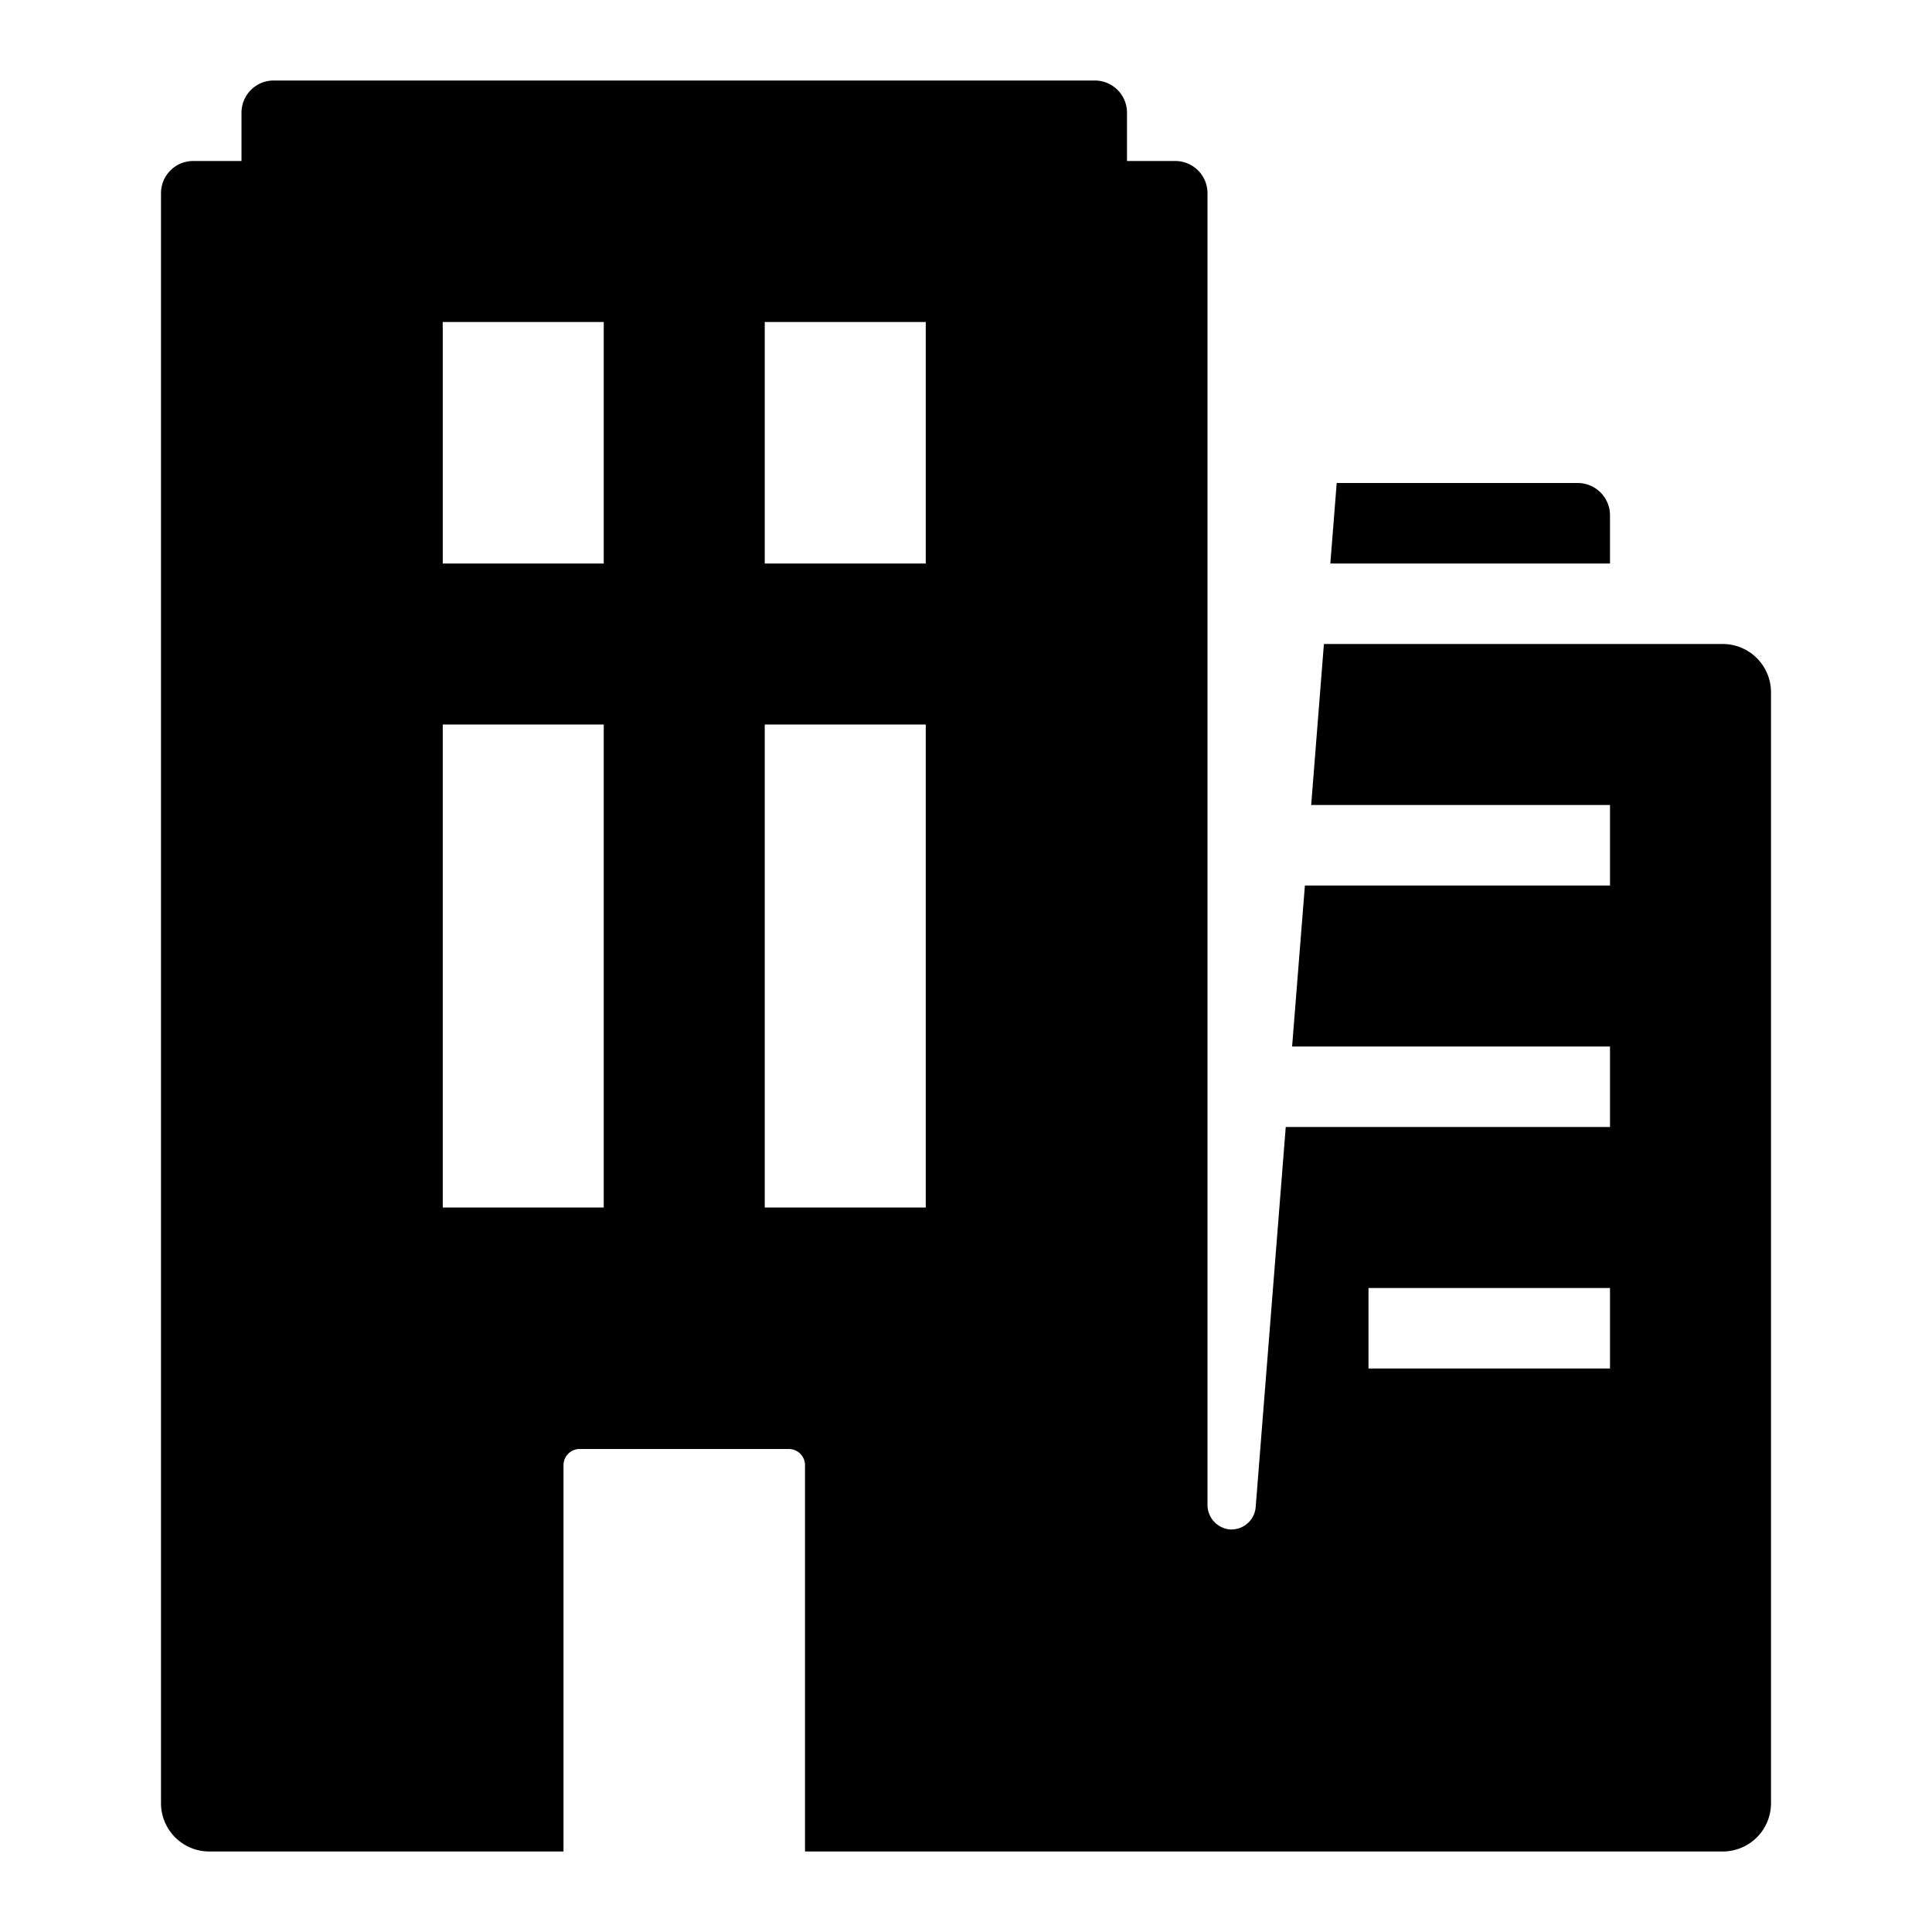 <svg width="24" height="24" viewBox="0 0 24 24" xmlns="http://www.w3.org/2000/svg"><path fill-rule="evenodd" clip-rule="evenodd" d="M10 18.2V23h11.4a.6.6 0 0 0 .6-.6V8.6a.6.6 0 0 0-.6-.6h-4.954l-.158 2H20v1h-3.79l-.159 2H20v1h-4.028l-.373 4.715a.303.303 0 0 1-.323.284.306.306 0 0 1-.276-.309V2.4a.4.4 0 0 0-.4-.4H14v-.6a.4.4 0 0 0-.4-.4H3.4a.4.4 0 0 0-.4.4V2h-.6a.4.4 0 0 0-.4.4v20a.6.6 0 0 0 .6.6H7v-4.8c0-.11.09-.2.2-.2h2.6c.11 0 .2.09.2.2zM5.5 15V9h2v6h-2zm4-6v6h2V9h-2zm-4-2V4h2v3h-2zm4-3v3h2V4h-2zM17 17v-1h3v1h-3z" fill="currentColor"/><path d="M16.526 7l.079-1H19.6c.22 0 .4.18.4.4V7h-3.474z" fill="currentColor"/></svg>